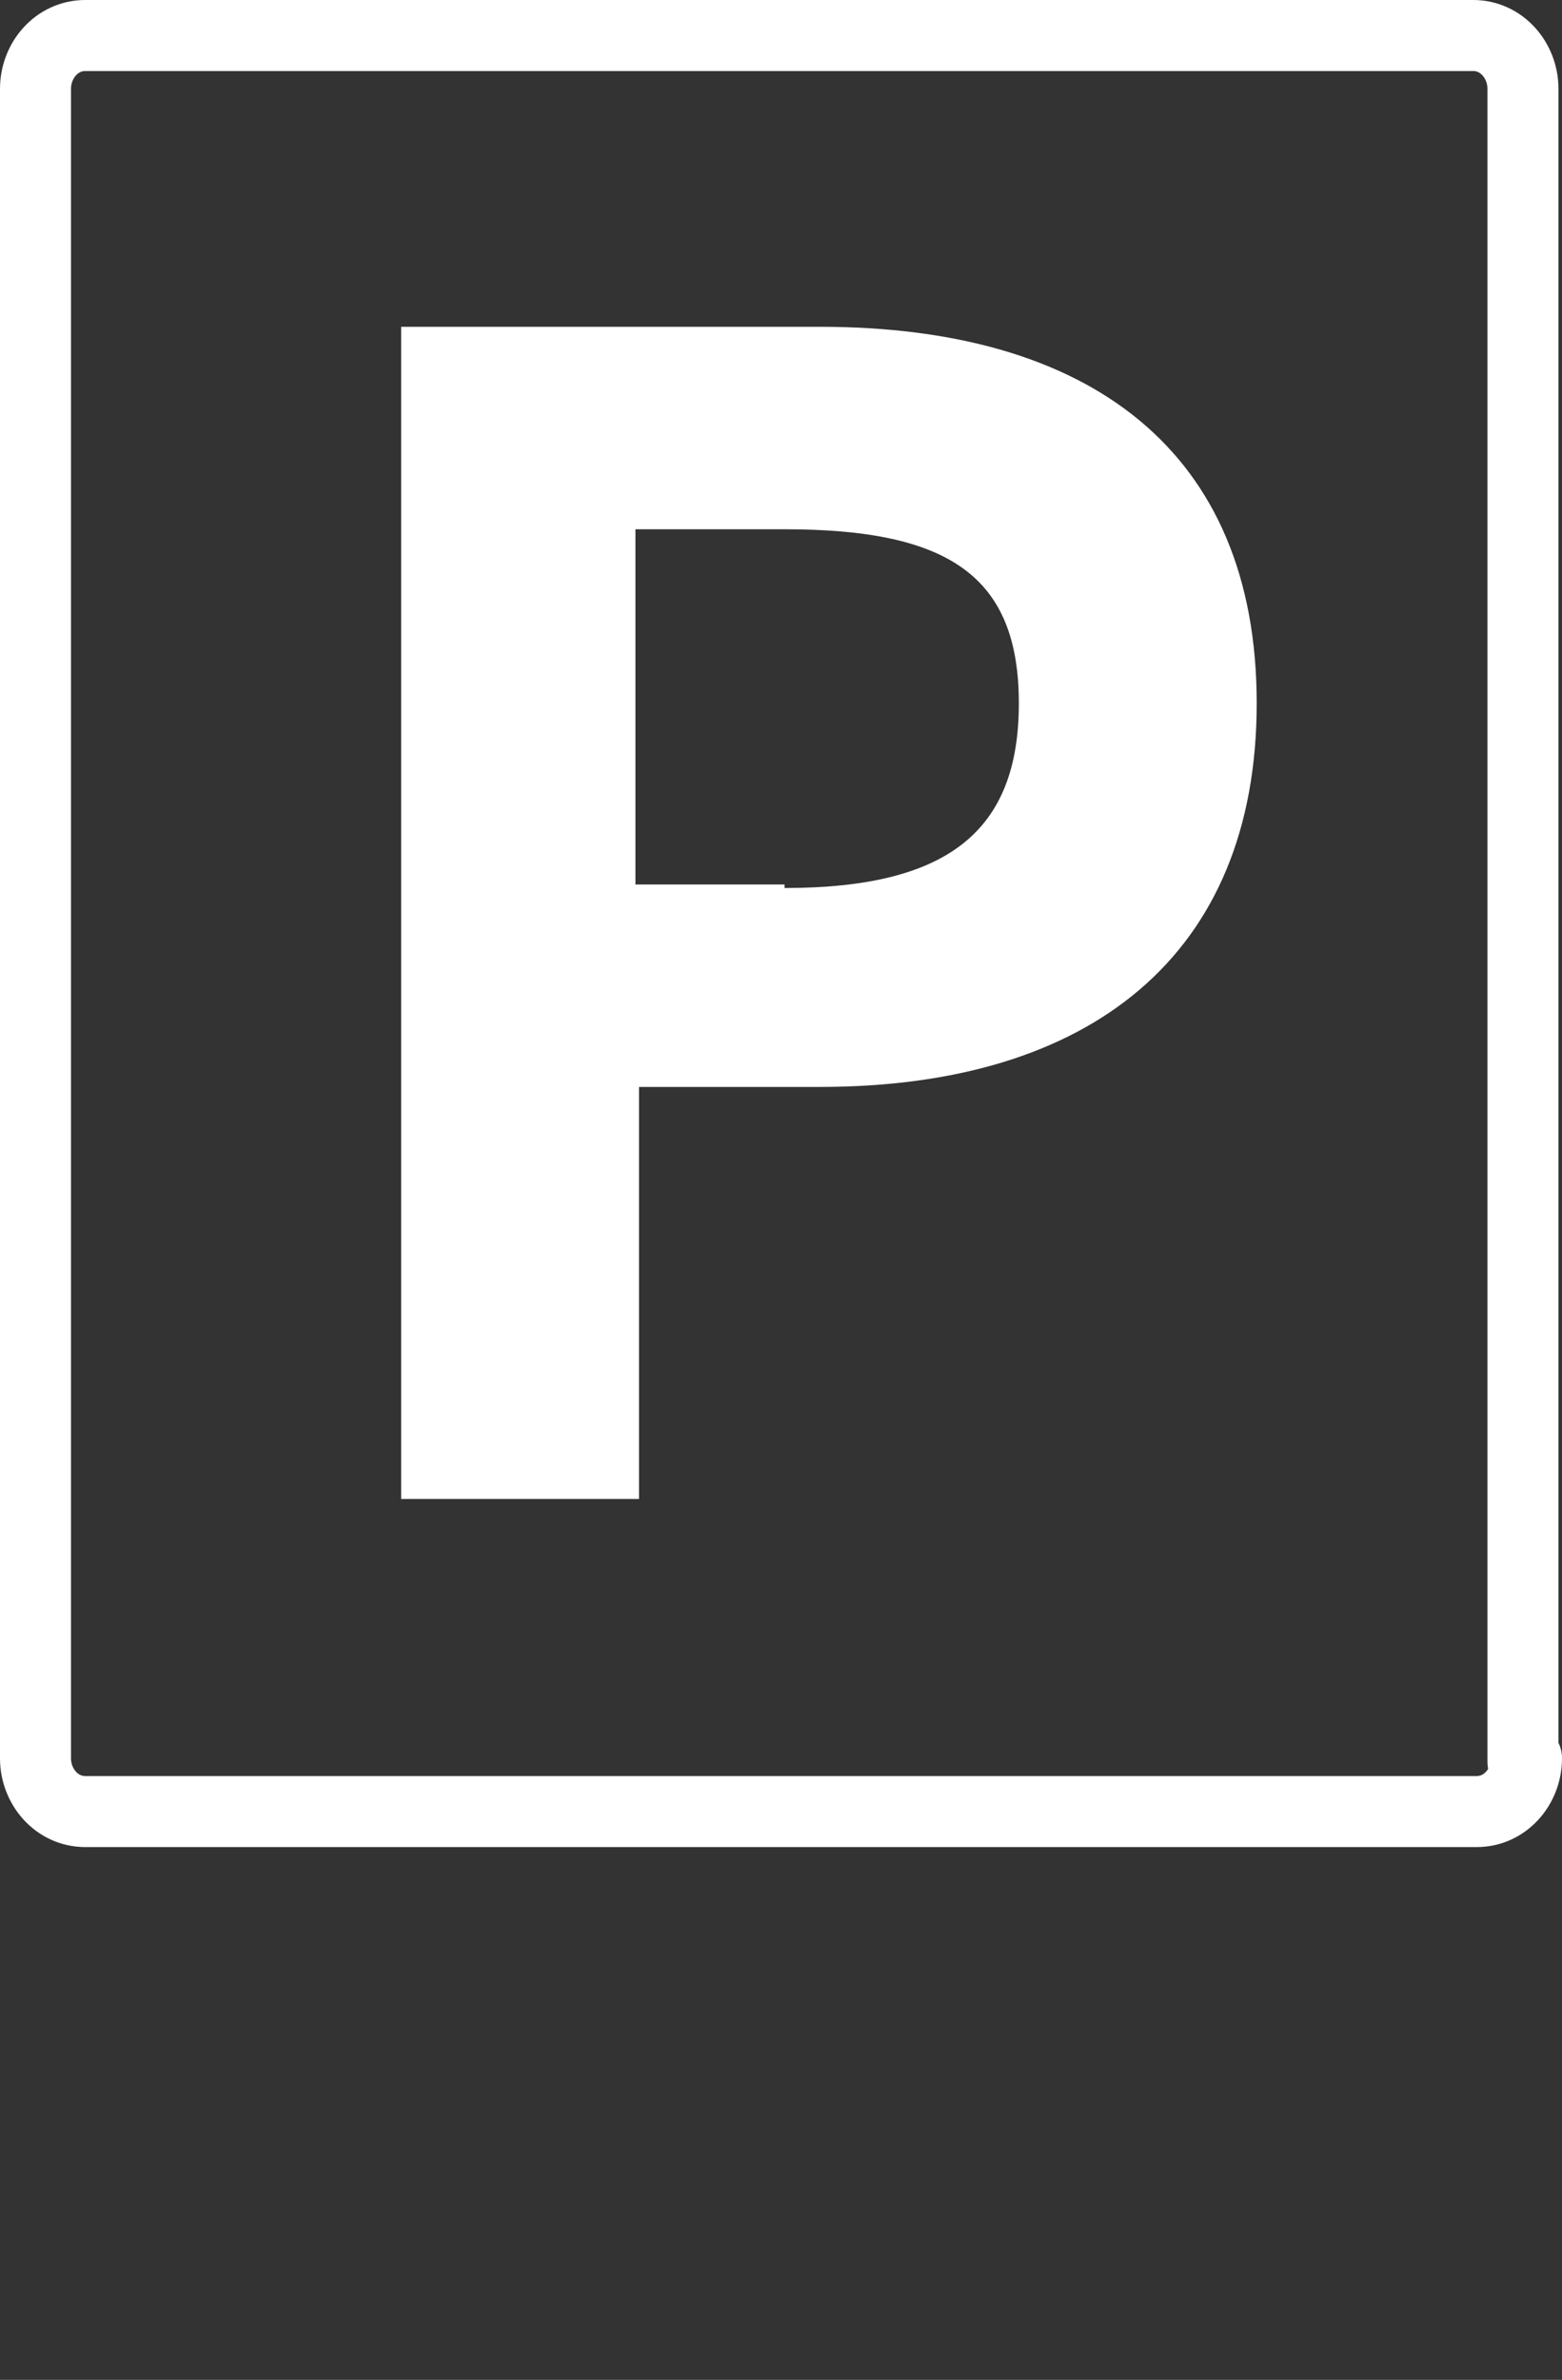 <?xml version="1.0" encoding="UTF-8"?>
<svg xmlns="http://www.w3.org/2000/svg" id="Ebene_1" version="1.1" viewBox="0 0 44 67">
  <rect x="0" y="0" width="44" height="67" fill="#333333" stroke="none"/>
  <!-- Generator: Adobe Illustrator 29.7.1, SVG Export Plug-In . SVG Version: 2.1.1 Build 8)  -->
  <defs>
    <style>
      .st0 {
        fill: none;
        stroke: #fff;
        stroke-linecap: round;
        stroke-linejoin: round;
        stroke-width: 2px;
      }

      .st1 {
        fill: #fff;
      }
    </style>
  </defs>
  <path id="Stroke-1" class="st0" d="M43,49.5c0,.8-.6,1.5-1.4,1.5H2.4c-.8,0-1.4-.7-1.4-1.5V2.5c0-.8.6-1.5,1.4-1.5h39.1c.8,0,1.4.7,1.4,1.5v47.1Z"></path>
  <path class="st1" d="M18,30.6v11.6h-6.7V9.2h11.8c7.6,0,12.3,3.5,12.3,10.6s-4.7,10.8-12.3,10.8h-5.1ZM22.1,25c4.6,0,6.6-1.6,6.6-5.2s-2-4.9-6.6-4.9h-4.2v10h4.2Z"></path>
</svg>
